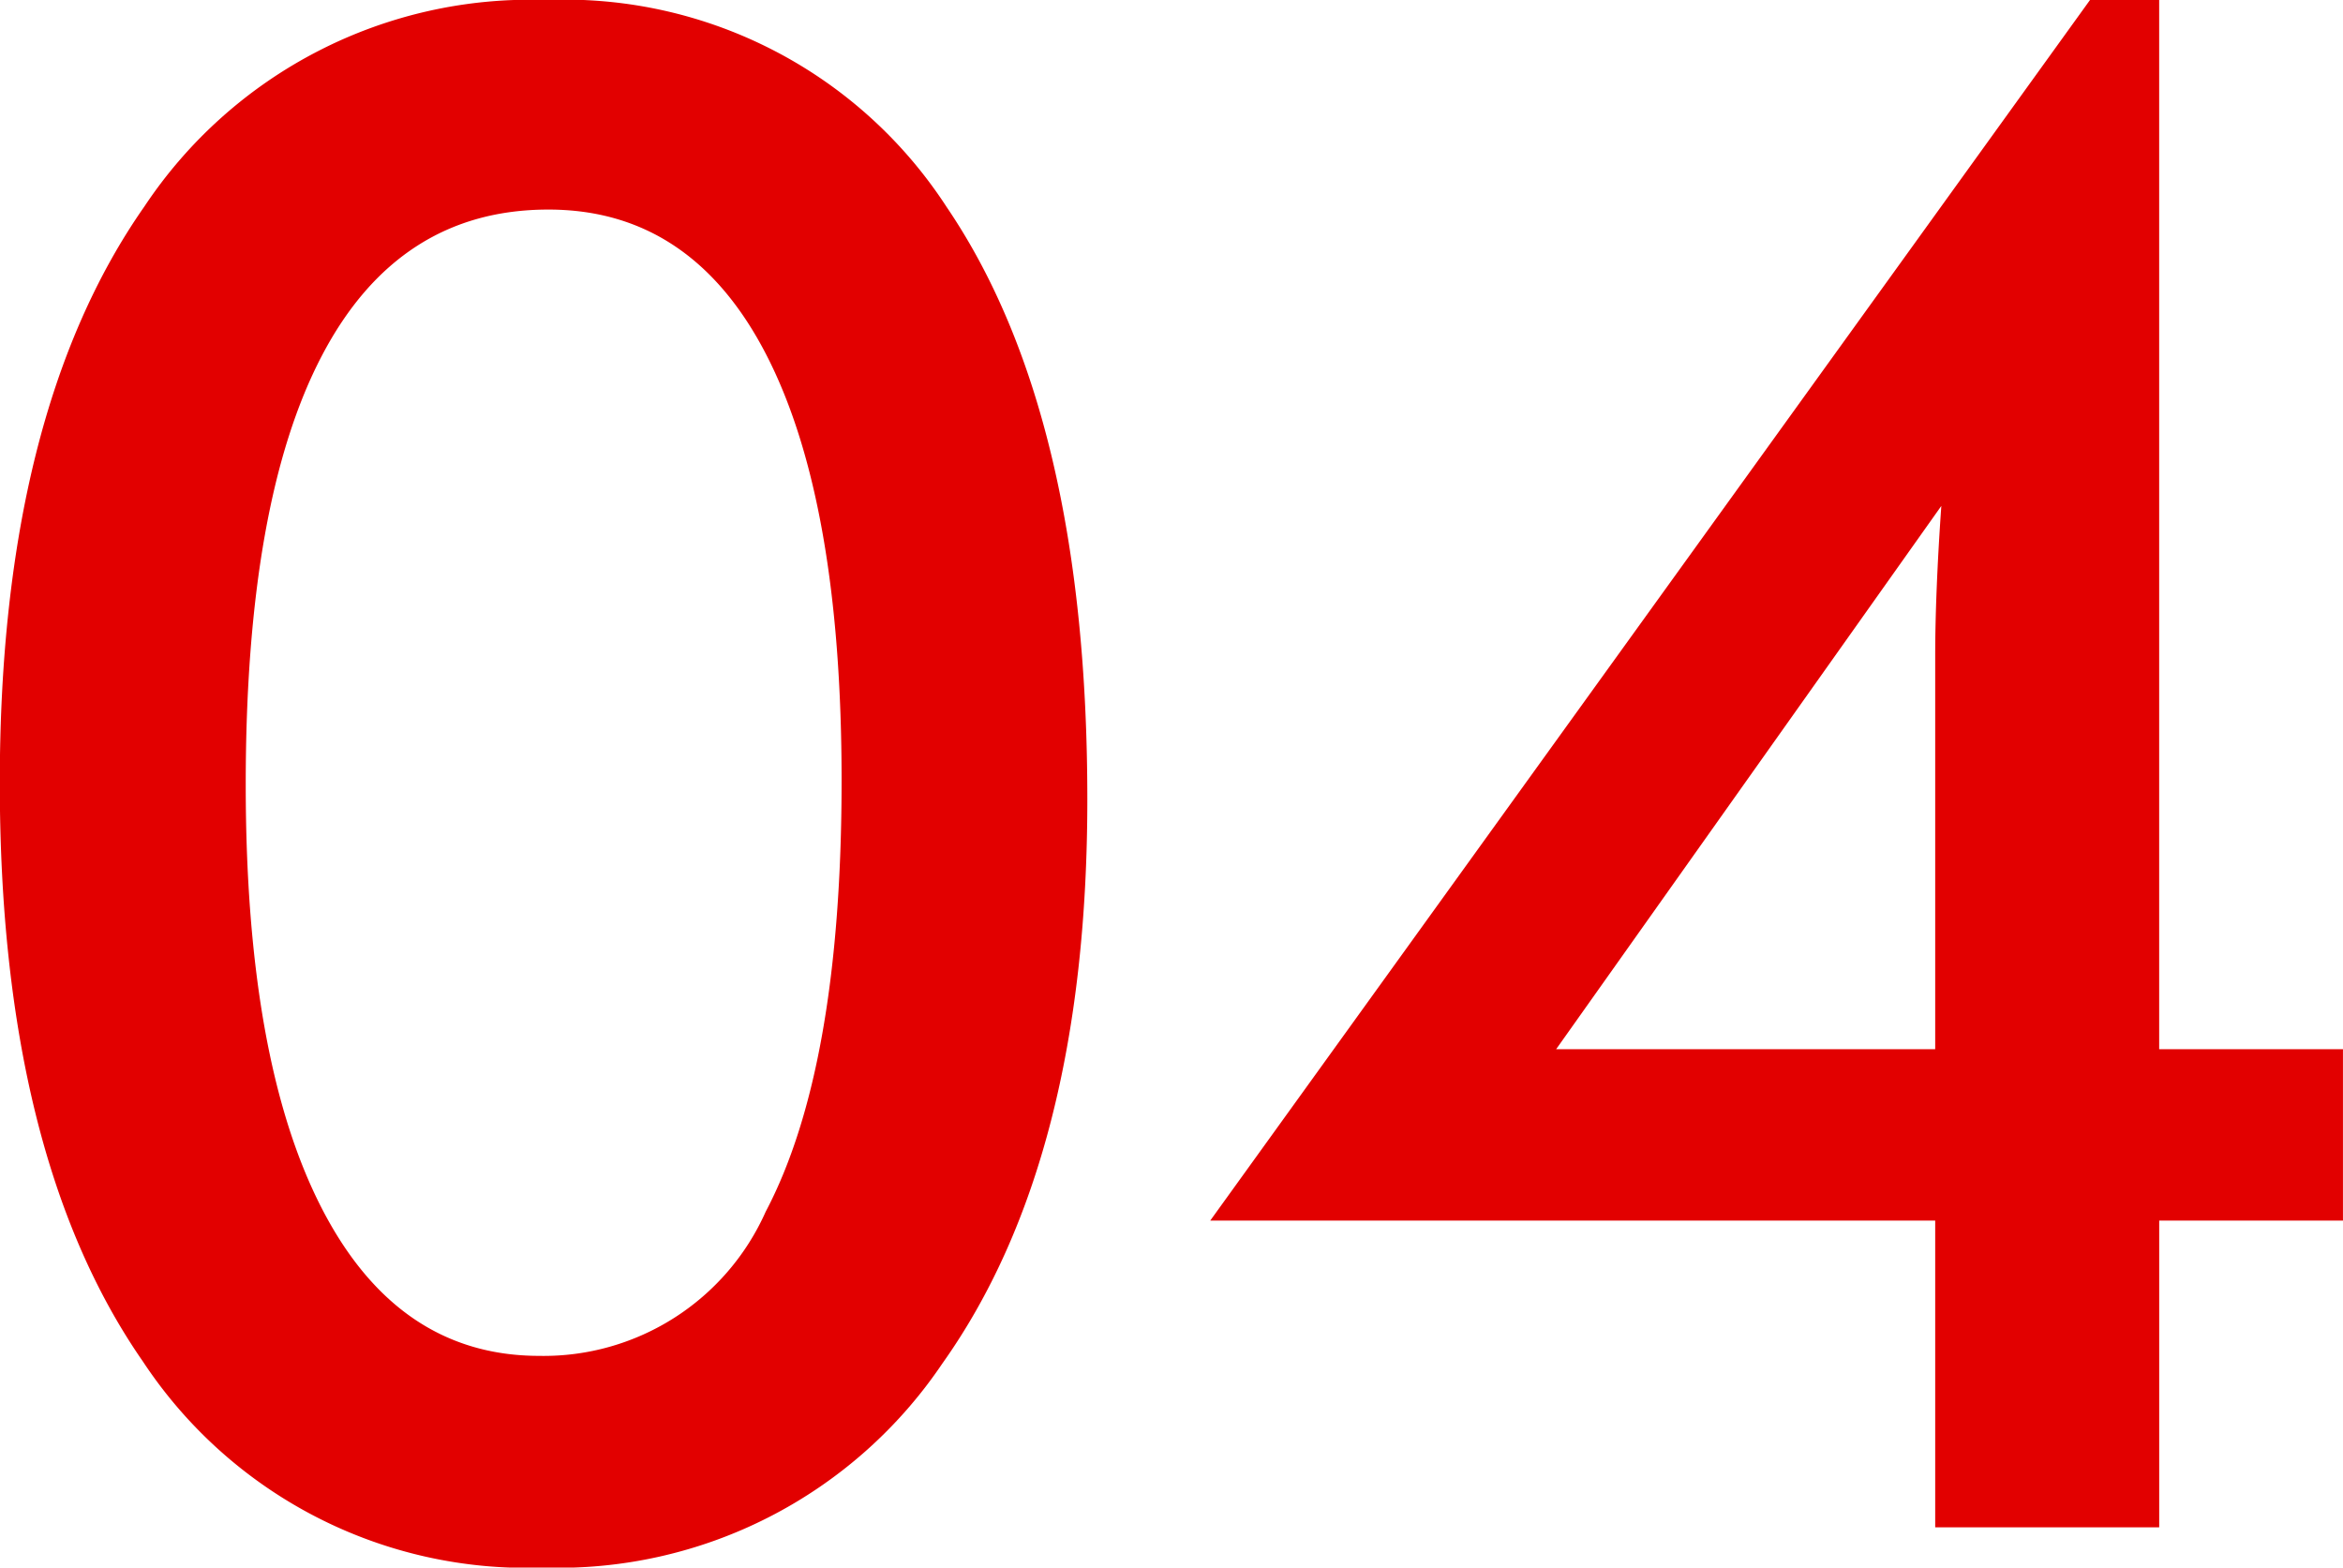 <svg xmlns="http://www.w3.org/2000/svg" viewBox="0 0 72.014 48.179"><defs><style>.a{fill:#e20000;}</style></defs><path class="a" d="M36.34-22.375q0,11.077-4.459,17.345A14.242,14.242,0,0,1,19.614,1.238a14.128,14.128,0,0,1-12.3-6.332q-4.4-6.332-4.4-17.789,0-11.362,4.443-17.71a14.236,14.236,0,0,1,12.346-6.348,14,14,0,0,1,12.314,6.364Q36.34-34.214,36.34-22.375ZM19.487-5.269A7.471,7.471,0,0,0,26.454-9.7q2.333-4.427,2.333-13.251,0-8.569-2.3-13.06T19.773-40.5q-4.6,0-6.951,4.475t-2.349,13.2q0,8.474,2.333,13.013T19.487-5.269Zm43.1-26.121L50.75-14.695H62.4V-26.787q0-.952.048-2.126T62.588-31.389ZM62.4,0V-9.426H40.117L67.158-46.941h2.126v32.246h5.649v5.269H69.285V0Z" transform="translate(-2.92 46.941)"/></svg>